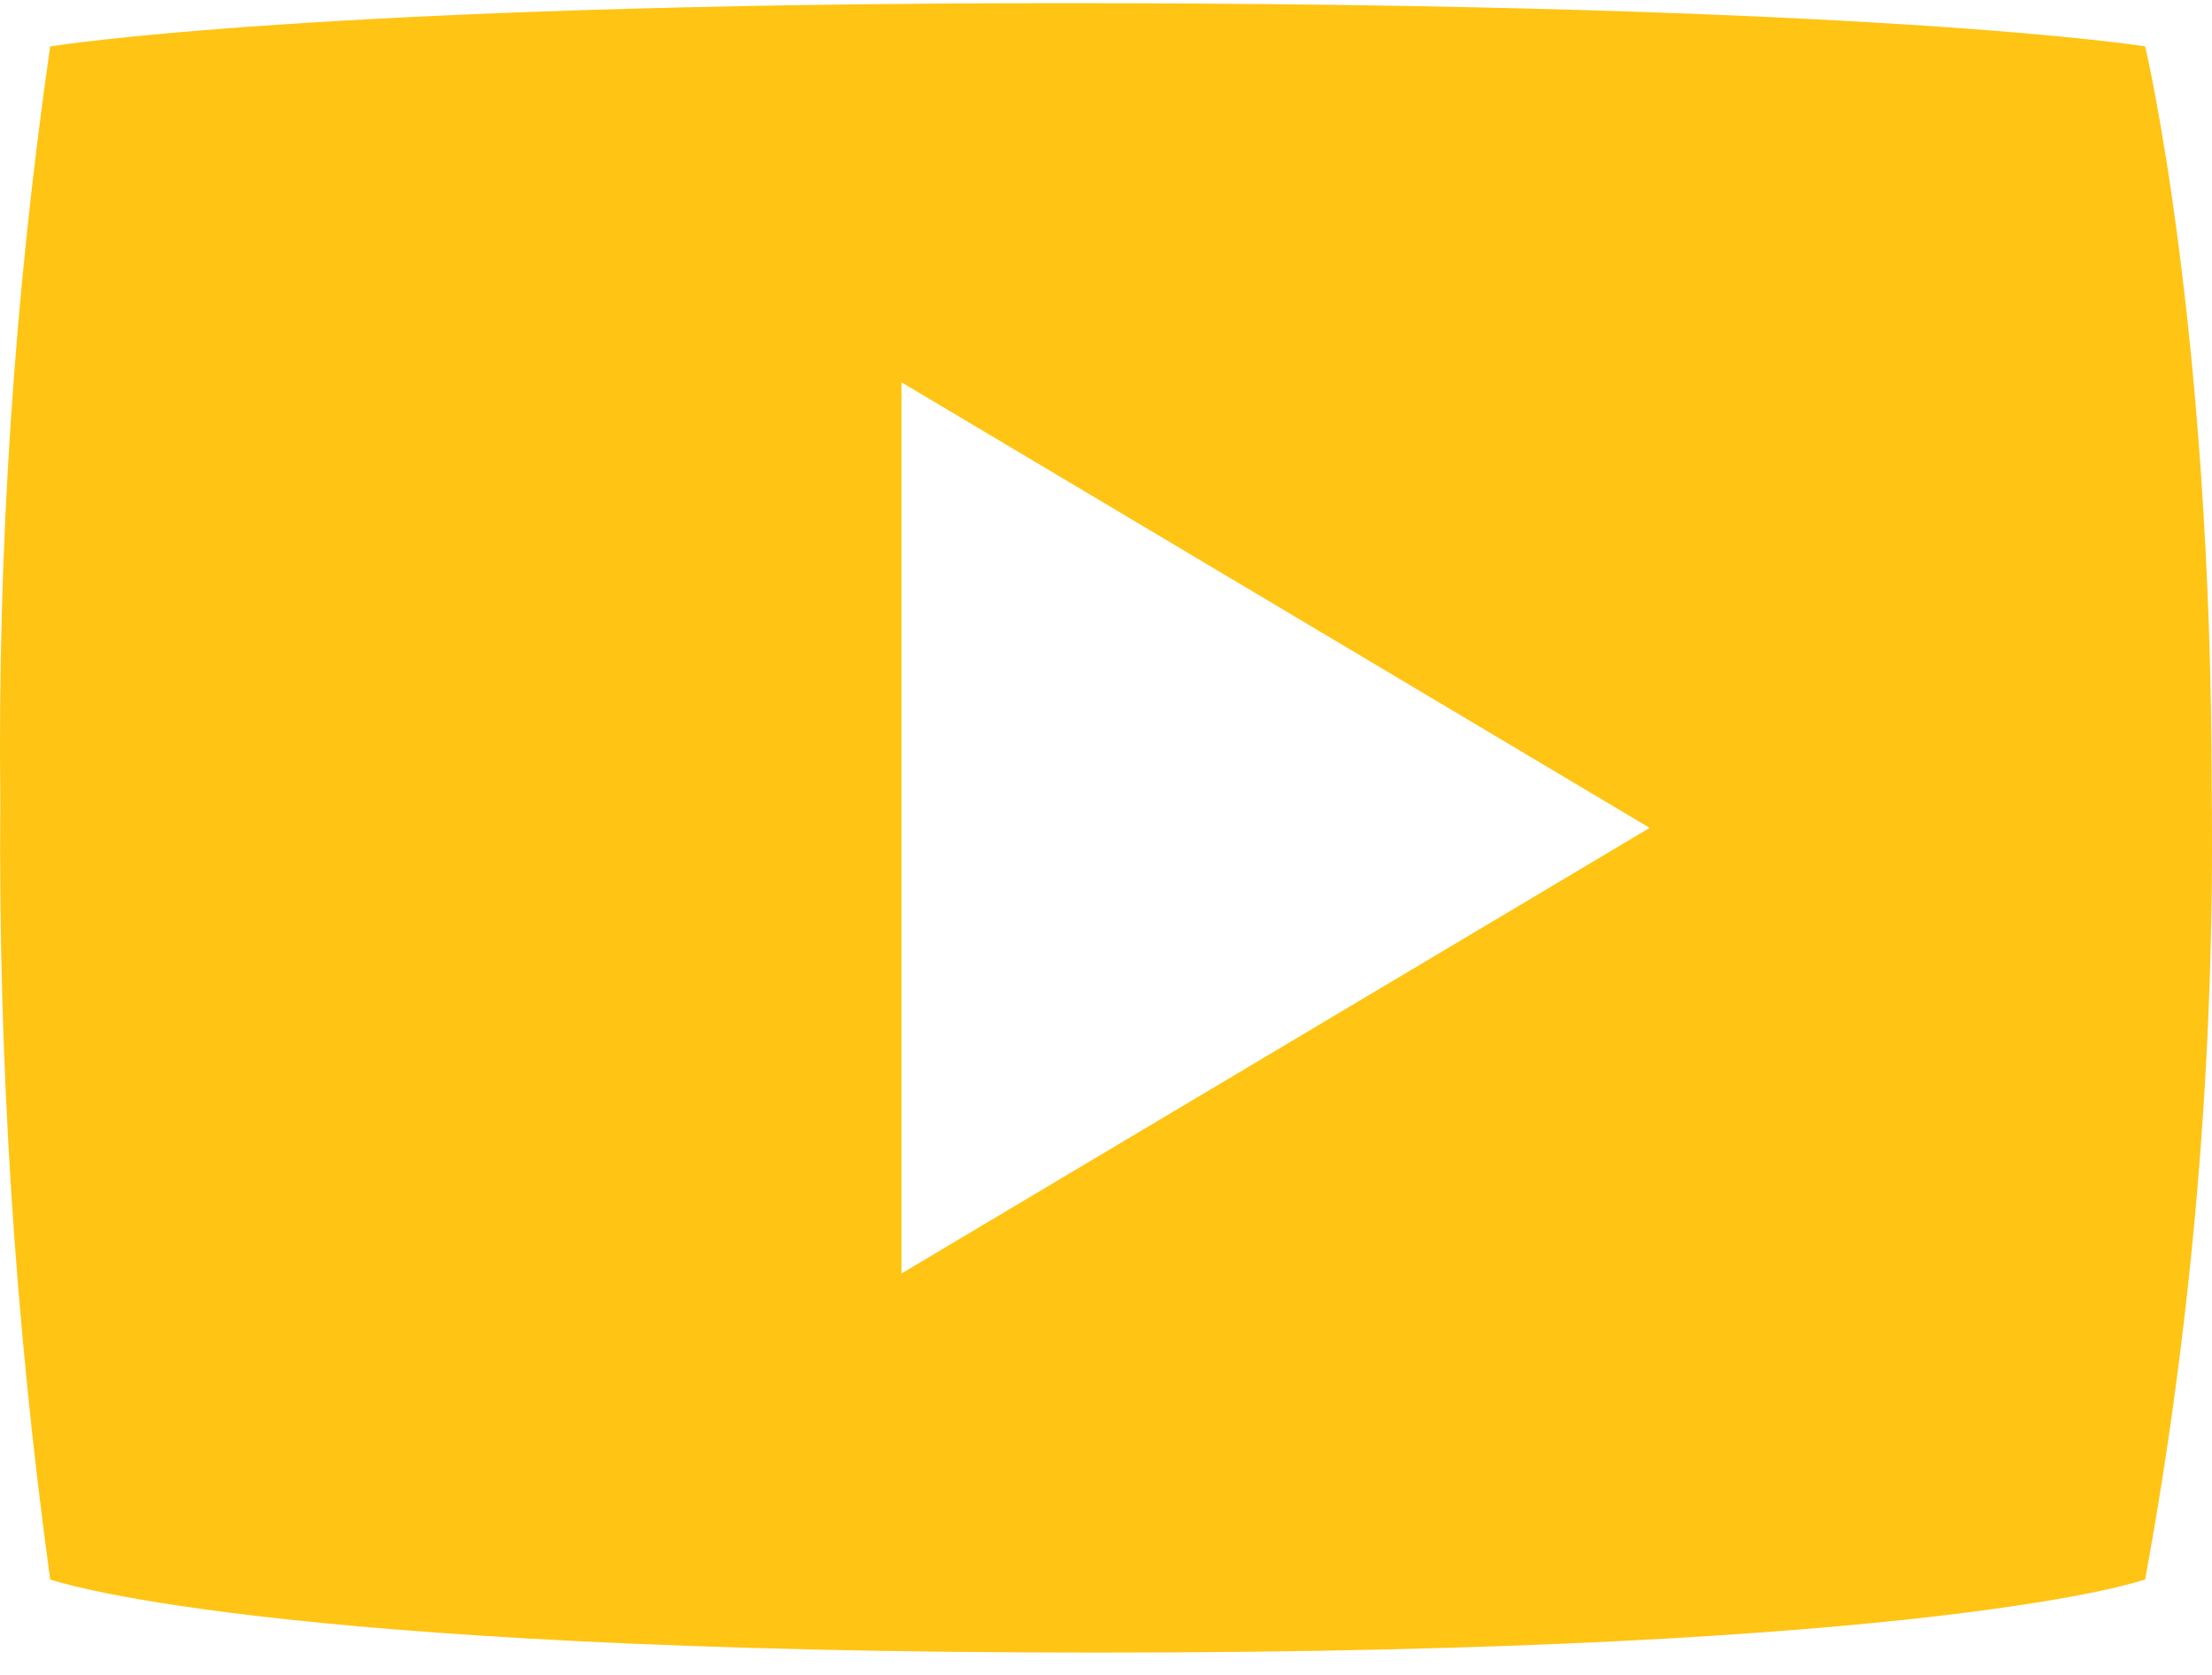 <?xml version="1.0" encoding="UTF-8"?>
<svg width="70px" height="53px" viewBox="0 0 70 53" version="1.1" xmlns="http://www.w3.org/2000/svg" xmlns:xlink="http://www.w3.org/1999/xlink">
    <!-- Generator: Sketch 57.1 (83088) - https://sketch.com -->
    <title>Style/icons/movie</title>
    <desc>Created with Sketch.</desc>
    <g id="Page-1" stroke="none" stroke-width="1" fill="none" fill-rule="evenodd">
        <g id="01_Financials" transform="translate(-982, -3842)" fill="#FFC414" fill-rule="nonzero">
            <g id="Group-5-Copy" transform="translate(0, 3362)">
                <g id="Group-6" transform="translate(887, 210)">
                    <g id="button_with_label" transform="translate(95, 261)">
                        <g id="Group-2">
                            <g id="Style/icons/movie">
                                <path d="M67.885,10.468 C67.885,10.468 59.466,9.1 33.684,9.1 C10.007,9.1 1.588,10.468 1.588,10.468 C0.448,18.378 -0.08,26.364 0.01,34.356 C-0.058,42.591 0.469,50.821 1.588,58.98 C1.588,58.98 8.007,61.295 34.737,61.295 C61.466,61.295 67.885,58.98 67.885,58.98 C69.391,50.755 70.096,42.402 69.99,34.04 C69.99,19.308 67.885,10.468 67.885,10.468 Z M28.528,49.299 L28.528,21.097 L52.205,35.198 L28.528,49.299 Z"></path>
                            </g>
                        </g>
                    </g>
                </g>
            </g>
        </g>
    </g>
</svg>
    